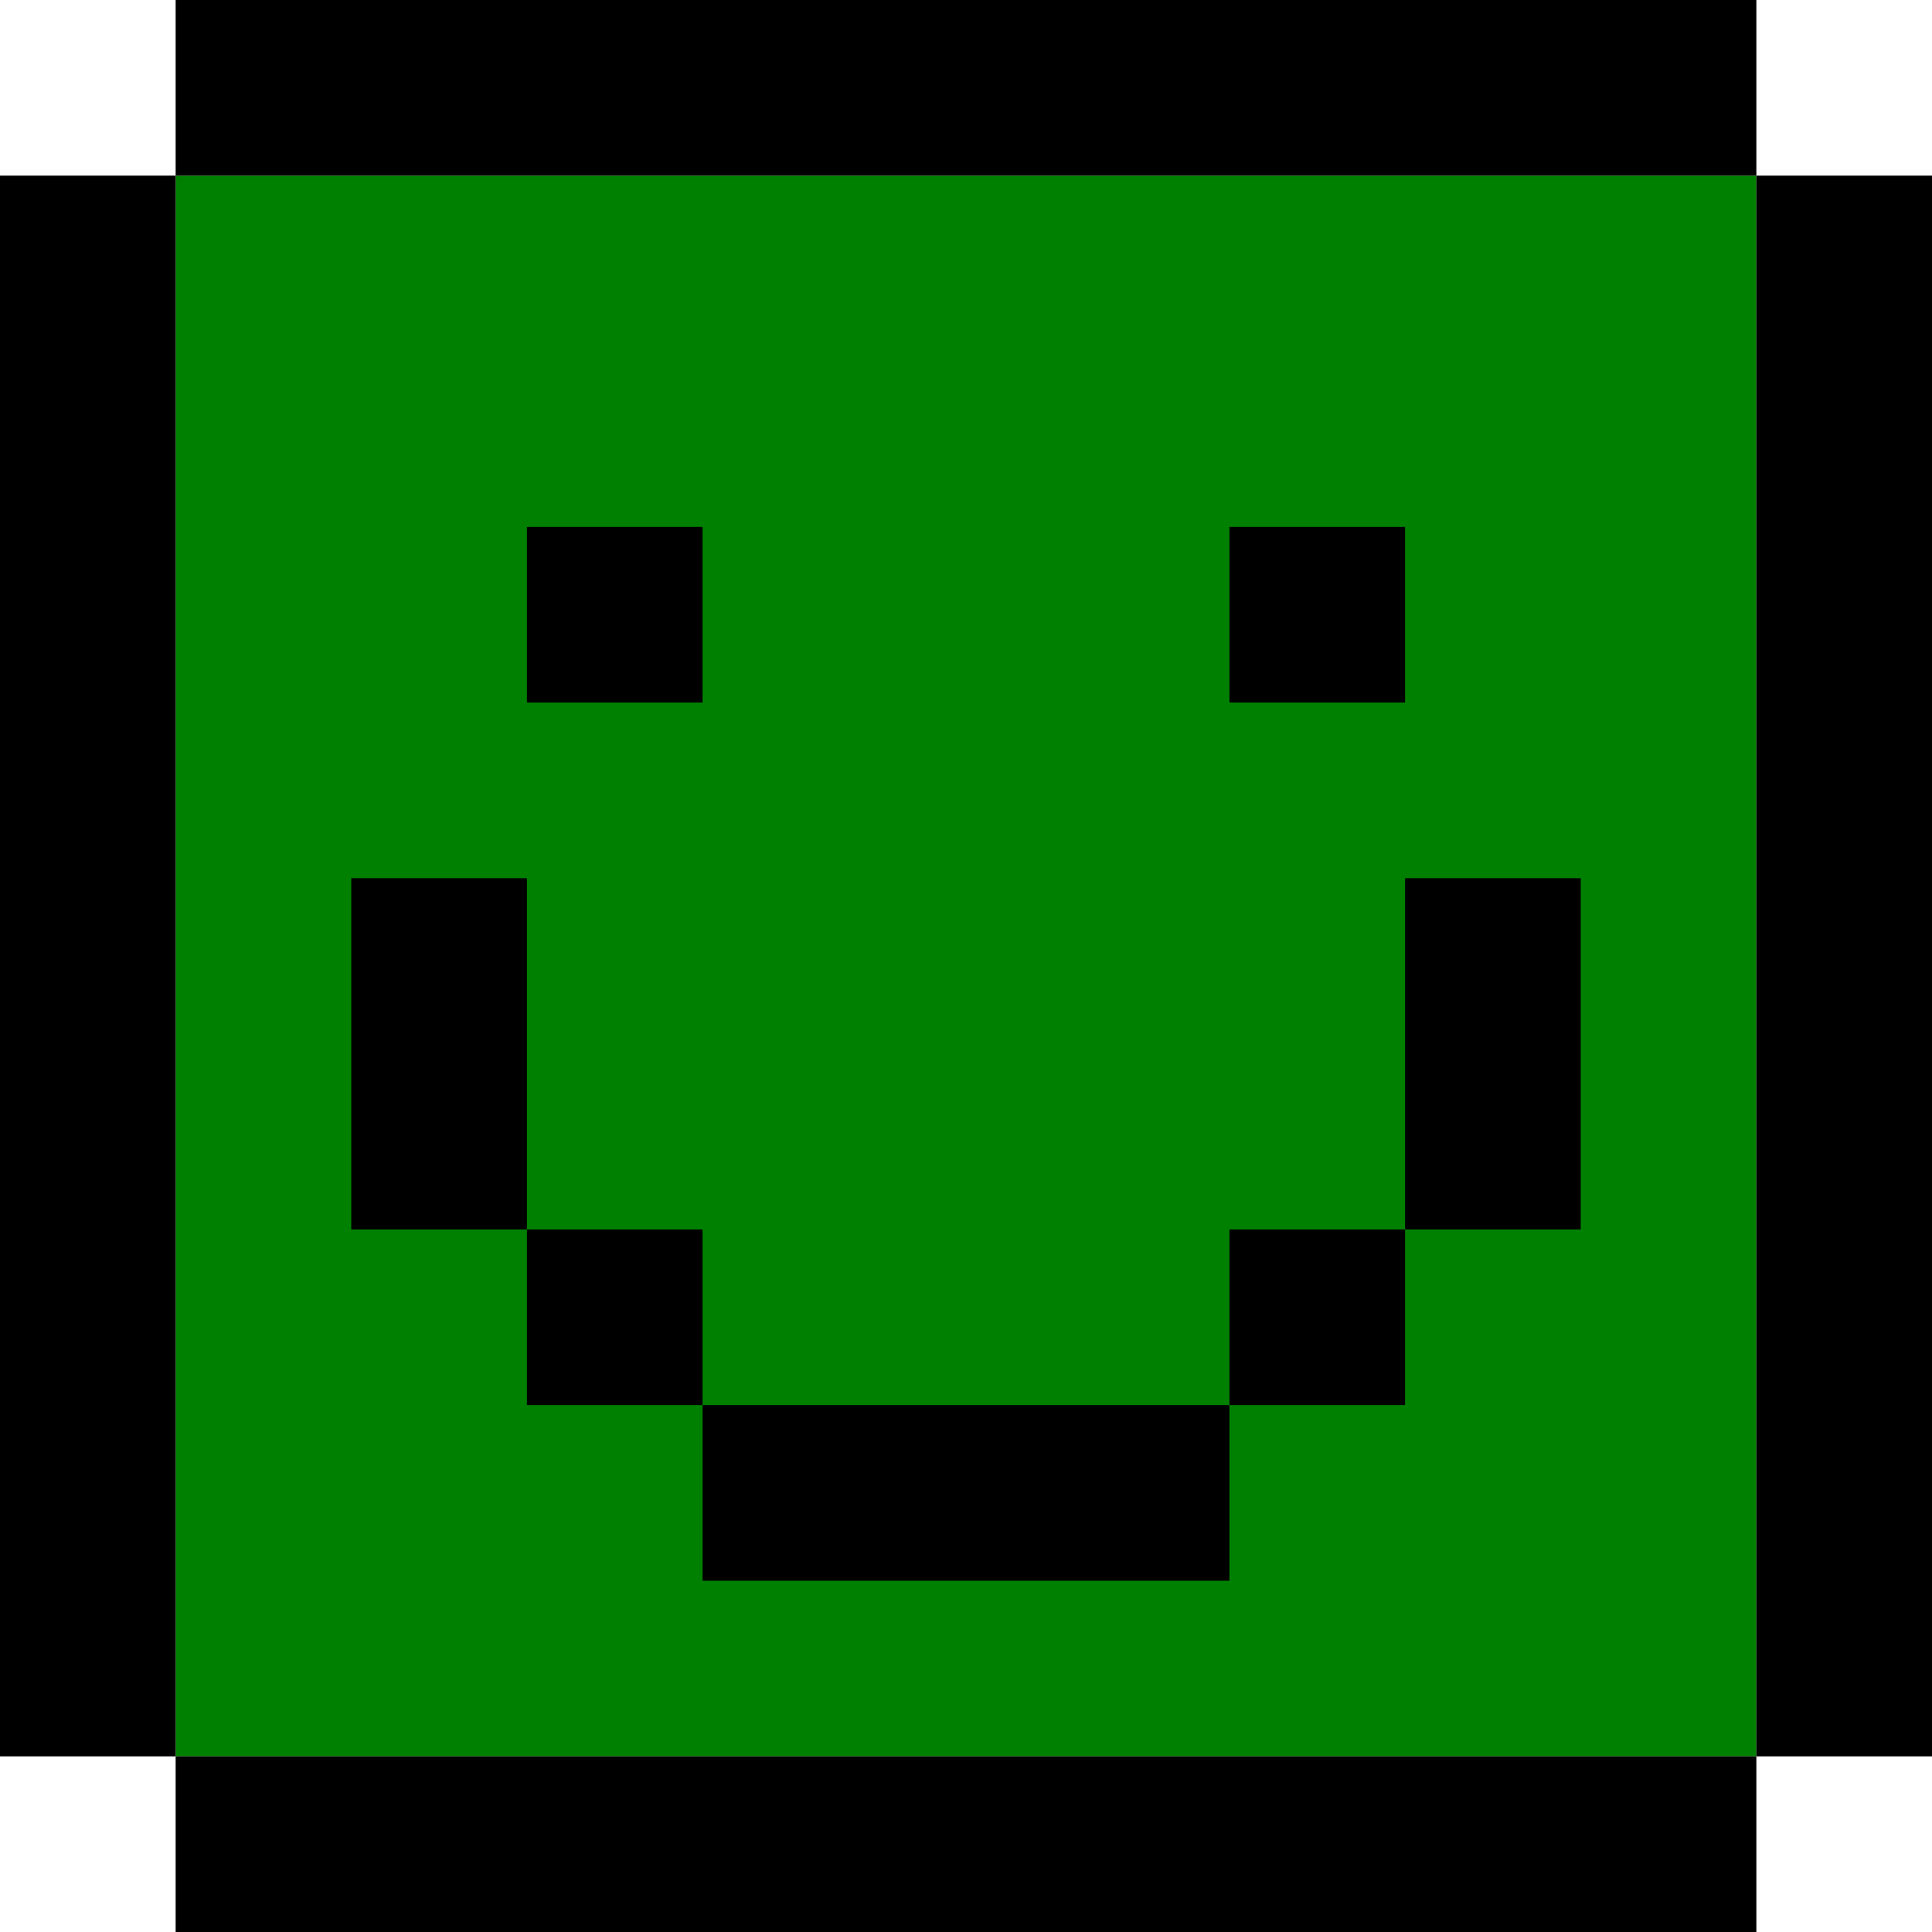 <svg version="1.1" viewBox="0 0 11 11" xmlns="http://www.w3.org/2000/svg"><path d="M1,1H10V10H1V1Z" fill="#008000"/><path d="M1,0H10V1H11V10H10V11H1V10H0V1H1V10H10V1H1V0M3,3H4V4H3V3M7,4H8V3H7V4M7,9V9H4V8H3V7H2V5H3V7H4V8H7V7H8V5H9V7H8V8H7Z" fill="#000000"/></svg>